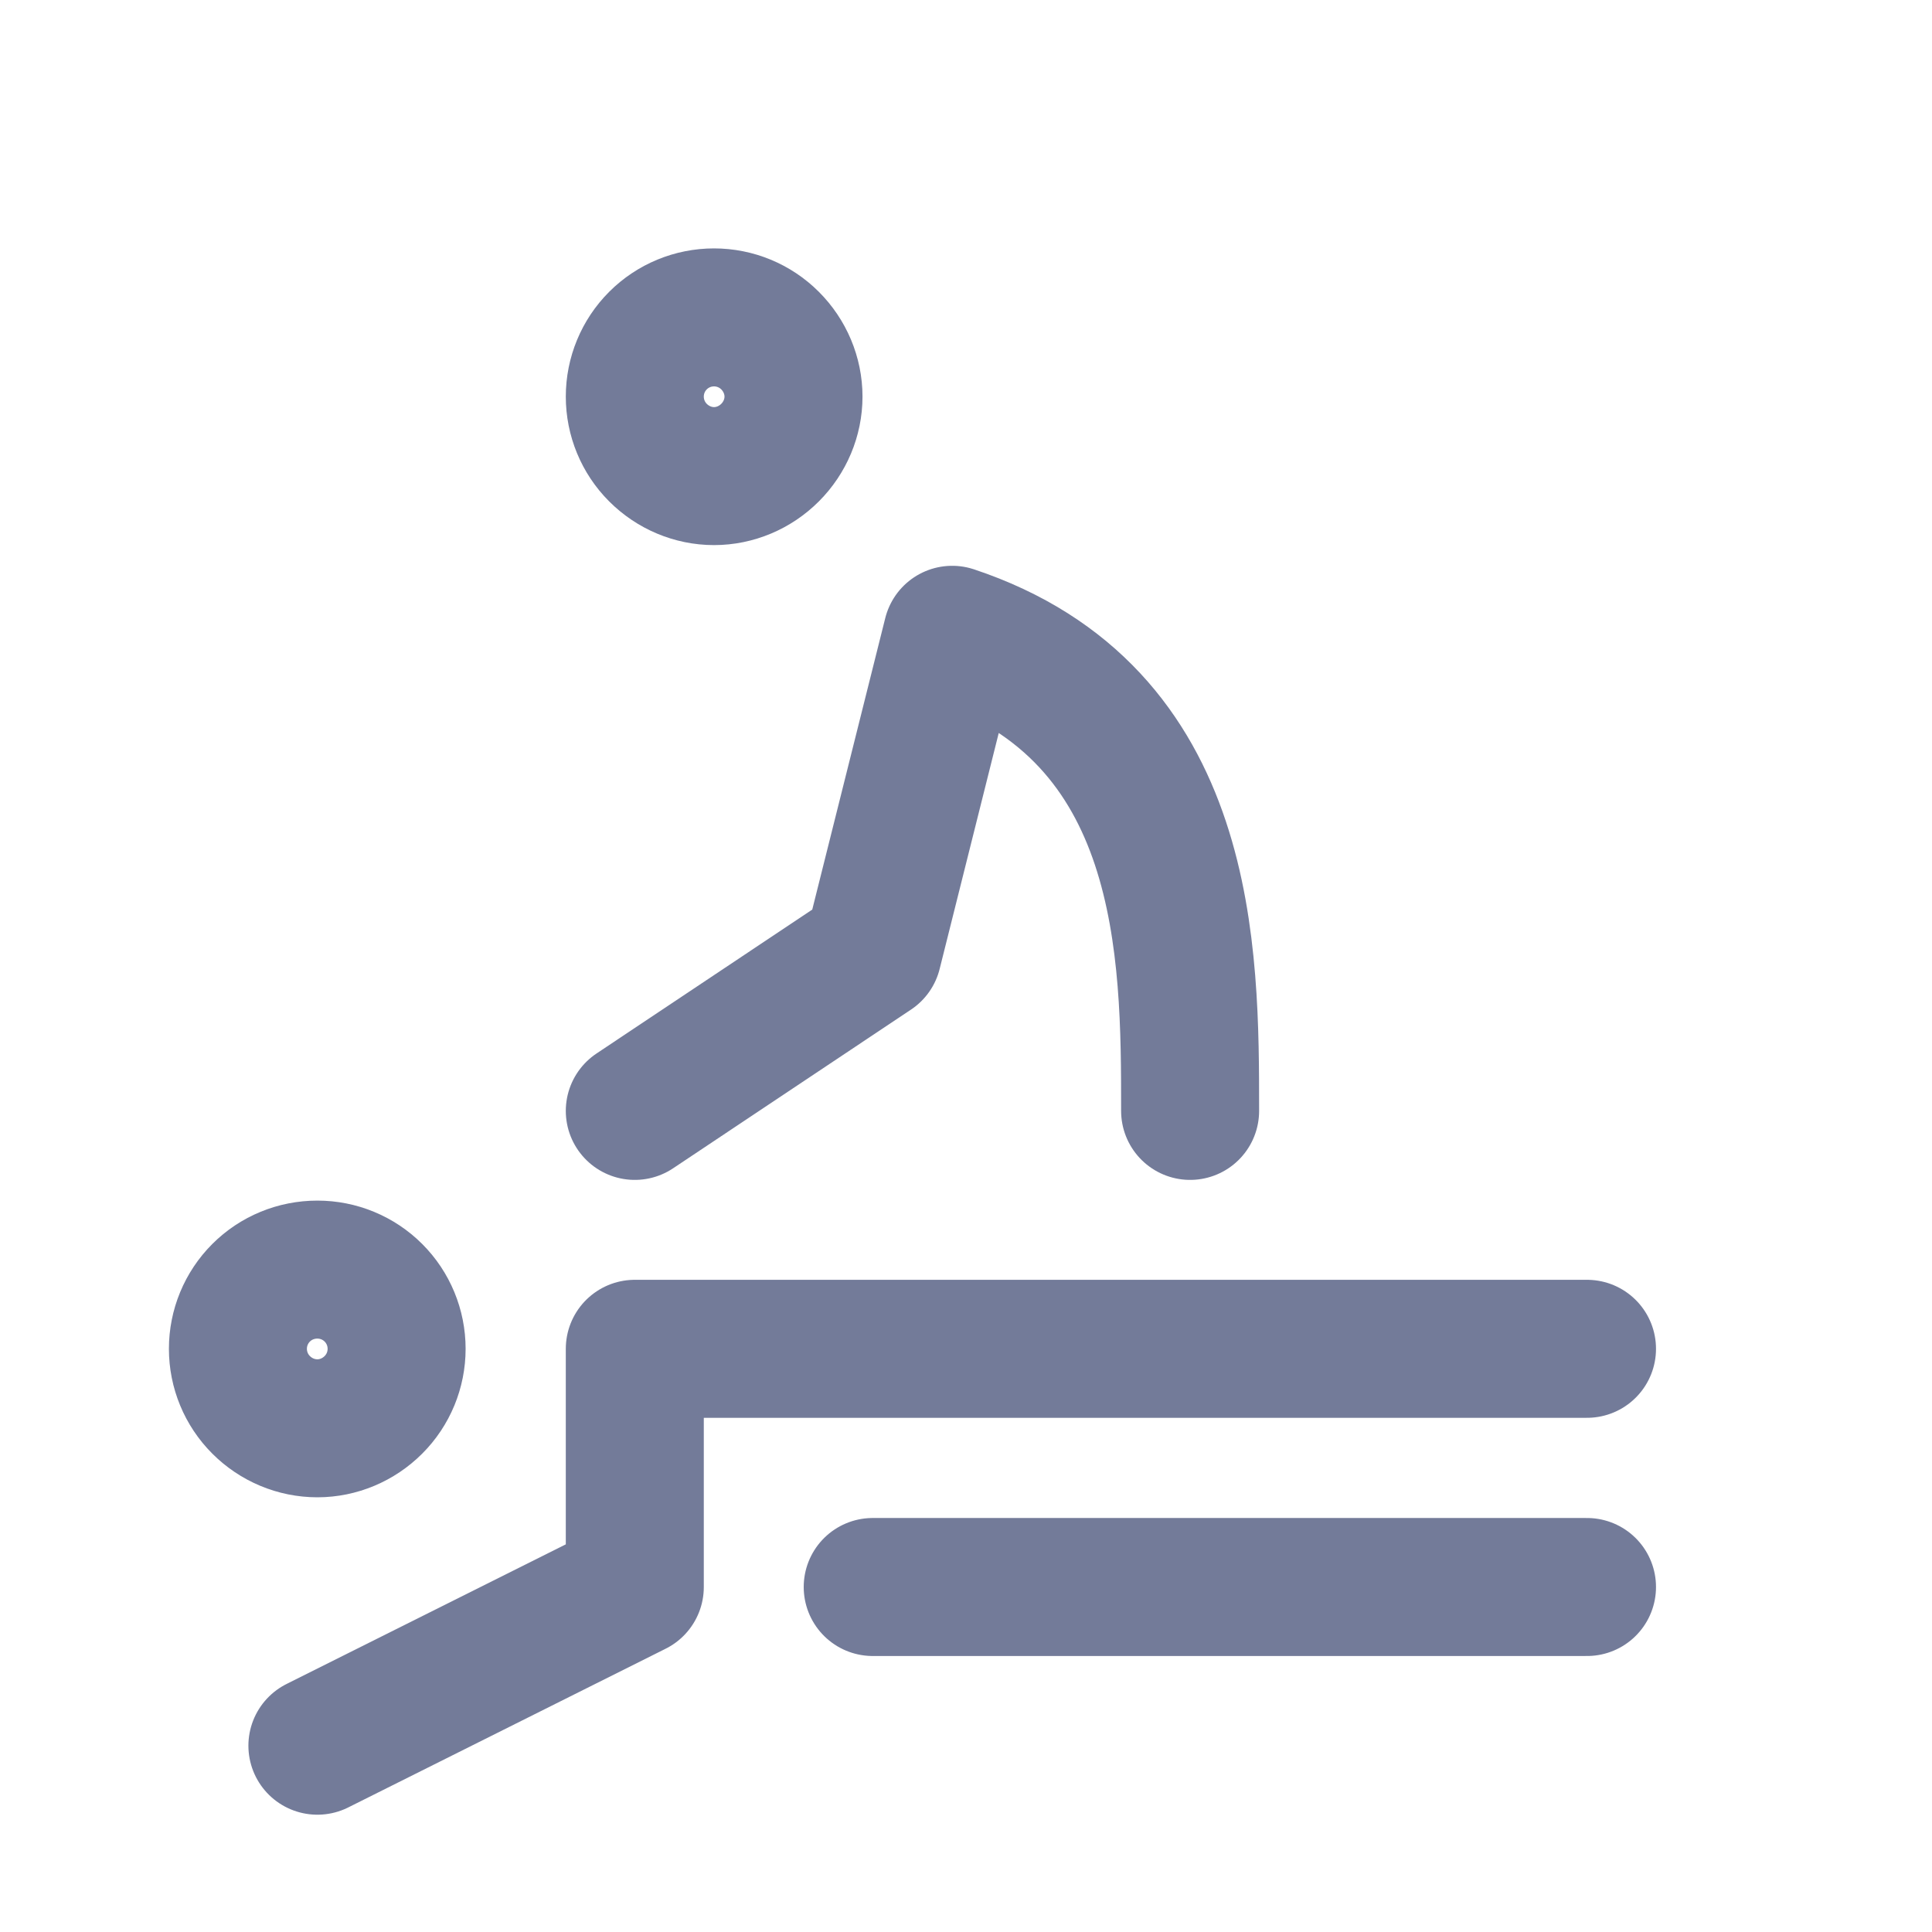 <?xml version="1.0" encoding="UTF-8"?>
<svg xmlns="http://www.w3.org/2000/svg" xmlns:xlink="http://www.w3.org/1999/xlink" width="70" height="70" viewBox="0 0 70 70" fill="none">
  <desc>
			Created with Pixso.
	</desc>
  <defs>
    <clipPath id="clip492_719">
      <rect id="tabler_massage" width="69" height="69" fill="white" fill-opacity="0"></rect>
    </clipPath>
    <clipPath id="clip492_715">
      <rect id="img" width="70" height="70" fill="white" fill-opacity="0"></rect>
    </clipPath>
  </defs>
  <rect id="img" width="70" height="70" fill="#FFFFFF" fill-opacity="1"></rect>
  <g clip-path="url(#clip492_715)">
    <g clip-path="url(#clip492_719)">
      <path id="path" d="M8.62 48.87C8.62 49.63 8.92 50.36 9.46 50.9C10 51.44 10.73 51.75 11.5 51.75C12.26 51.75 12.99 51.44 13.53 50.9C14.07 50.36 14.37 49.63 14.37 48.87C14.37 48.11 14.07 47.38 13.53 46.84C12.99 46.3 12.26 46 11.5 46C10.73 46 10 46.3 9.46 46.84C8.92 47.38 8.62 48.11 8.62 48.87ZM23 14.37C23 15.13 23.3 15.86 23.84 16.4C24.38 16.94 25.11 17.25 25.87 17.25C26.63 17.25 27.36 16.94 27.9 16.4C28.44 15.86 28.75 15.13 28.75 14.37C28.75 13.61 28.44 12.88 27.9 12.34C27.36 11.8 26.63 11.5 25.87 11.5C25.11 11.5 24.38 11.8 23.84 12.34C23.3 12.88 23 13.61 23 14.37ZM12.62 65.45L12.61 65.48C11.36 66.11 9.89 65.62 9.26 64.36C8.63 63.11 9.12 61.64 10.38 61.01L10.4 61.02L12.62 65.45ZM57.48 46.39L57.5 46.37C58.9 46.37 60 47.47 60 48.87C60 50.27 58.9 51.37 57.5 51.37L57.48 51.35L57.48 46.39ZM31.64 59.98L31.62 60C30.22 60 29.12 58.9 29.12 57.5C29.12 56.1 30.22 55 31.62 55L31.64 55.02L31.64 59.98ZM57.48 55.02L57.5 55C58.9 55 60 56.1 60 57.5C60 58.9 58.9 60 57.5 60L57.48 59.98L57.48 55.02ZM24.39 42.3L24.38 42.33C23.22 43.1 21.69 42.8 20.91 41.63C20.14 40.47 20.44 38.94 21.61 38.16L21.64 38.17L24.39 42.3ZM45.6 40.23L45.62 40.25C45.62 41.65 44.52 42.75 43.12 42.75C41.72 42.75 40.62 41.65 40.62 40.25L40.64 40.23L45.6 40.23Z" fill="#000000" fill-opacity="0" fill-rule="nonzero"></path>
      <path id="path" d="M11.5 63.25L23 57.5L23 48.87L57.5 48.87M31.62 57.5L57.5 57.5M23 40.25L31.62 34.5L34.5 23C43.12 25.87 43.12 34.5 43.12 40.25M9.46 50.9C10 51.44 10.73 51.75 11.5 51.75C12.26 51.75 12.99 51.44 13.53 50.9C14.07 50.36 14.37 49.63 14.37 48.87C14.37 48.11 14.07 47.38 13.53 46.84C12.99 46.3 12.26 46 11.5 46C10.73 46 10 46.3 9.46 46.84C8.92 47.38 8.62 48.11 8.62 48.87C8.62 49.63 8.92 50.36 9.46 50.9ZM23.84 16.4C24.38 16.94 25.11 17.25 25.87 17.25C26.63 17.25 27.36 16.94 27.9 16.4C28.44 15.86 28.75 15.13 28.75 14.37C28.75 13.61 28.44 12.88 27.9 12.34C27.36 11.8 26.63 11.5 25.87 11.5C25.11 11.5 24.38 11.8 23.84 12.34C23.3 12.88 23 13.61 23 14.37C23 15.13 23.3 15.86 23.84 16.4Z" stroke="#737B99" stroke-opacity="1" stroke-width="5" stroke-linejoin="round" stroke-linecap="round"></path>
    </g>
  </g>
</svg>
